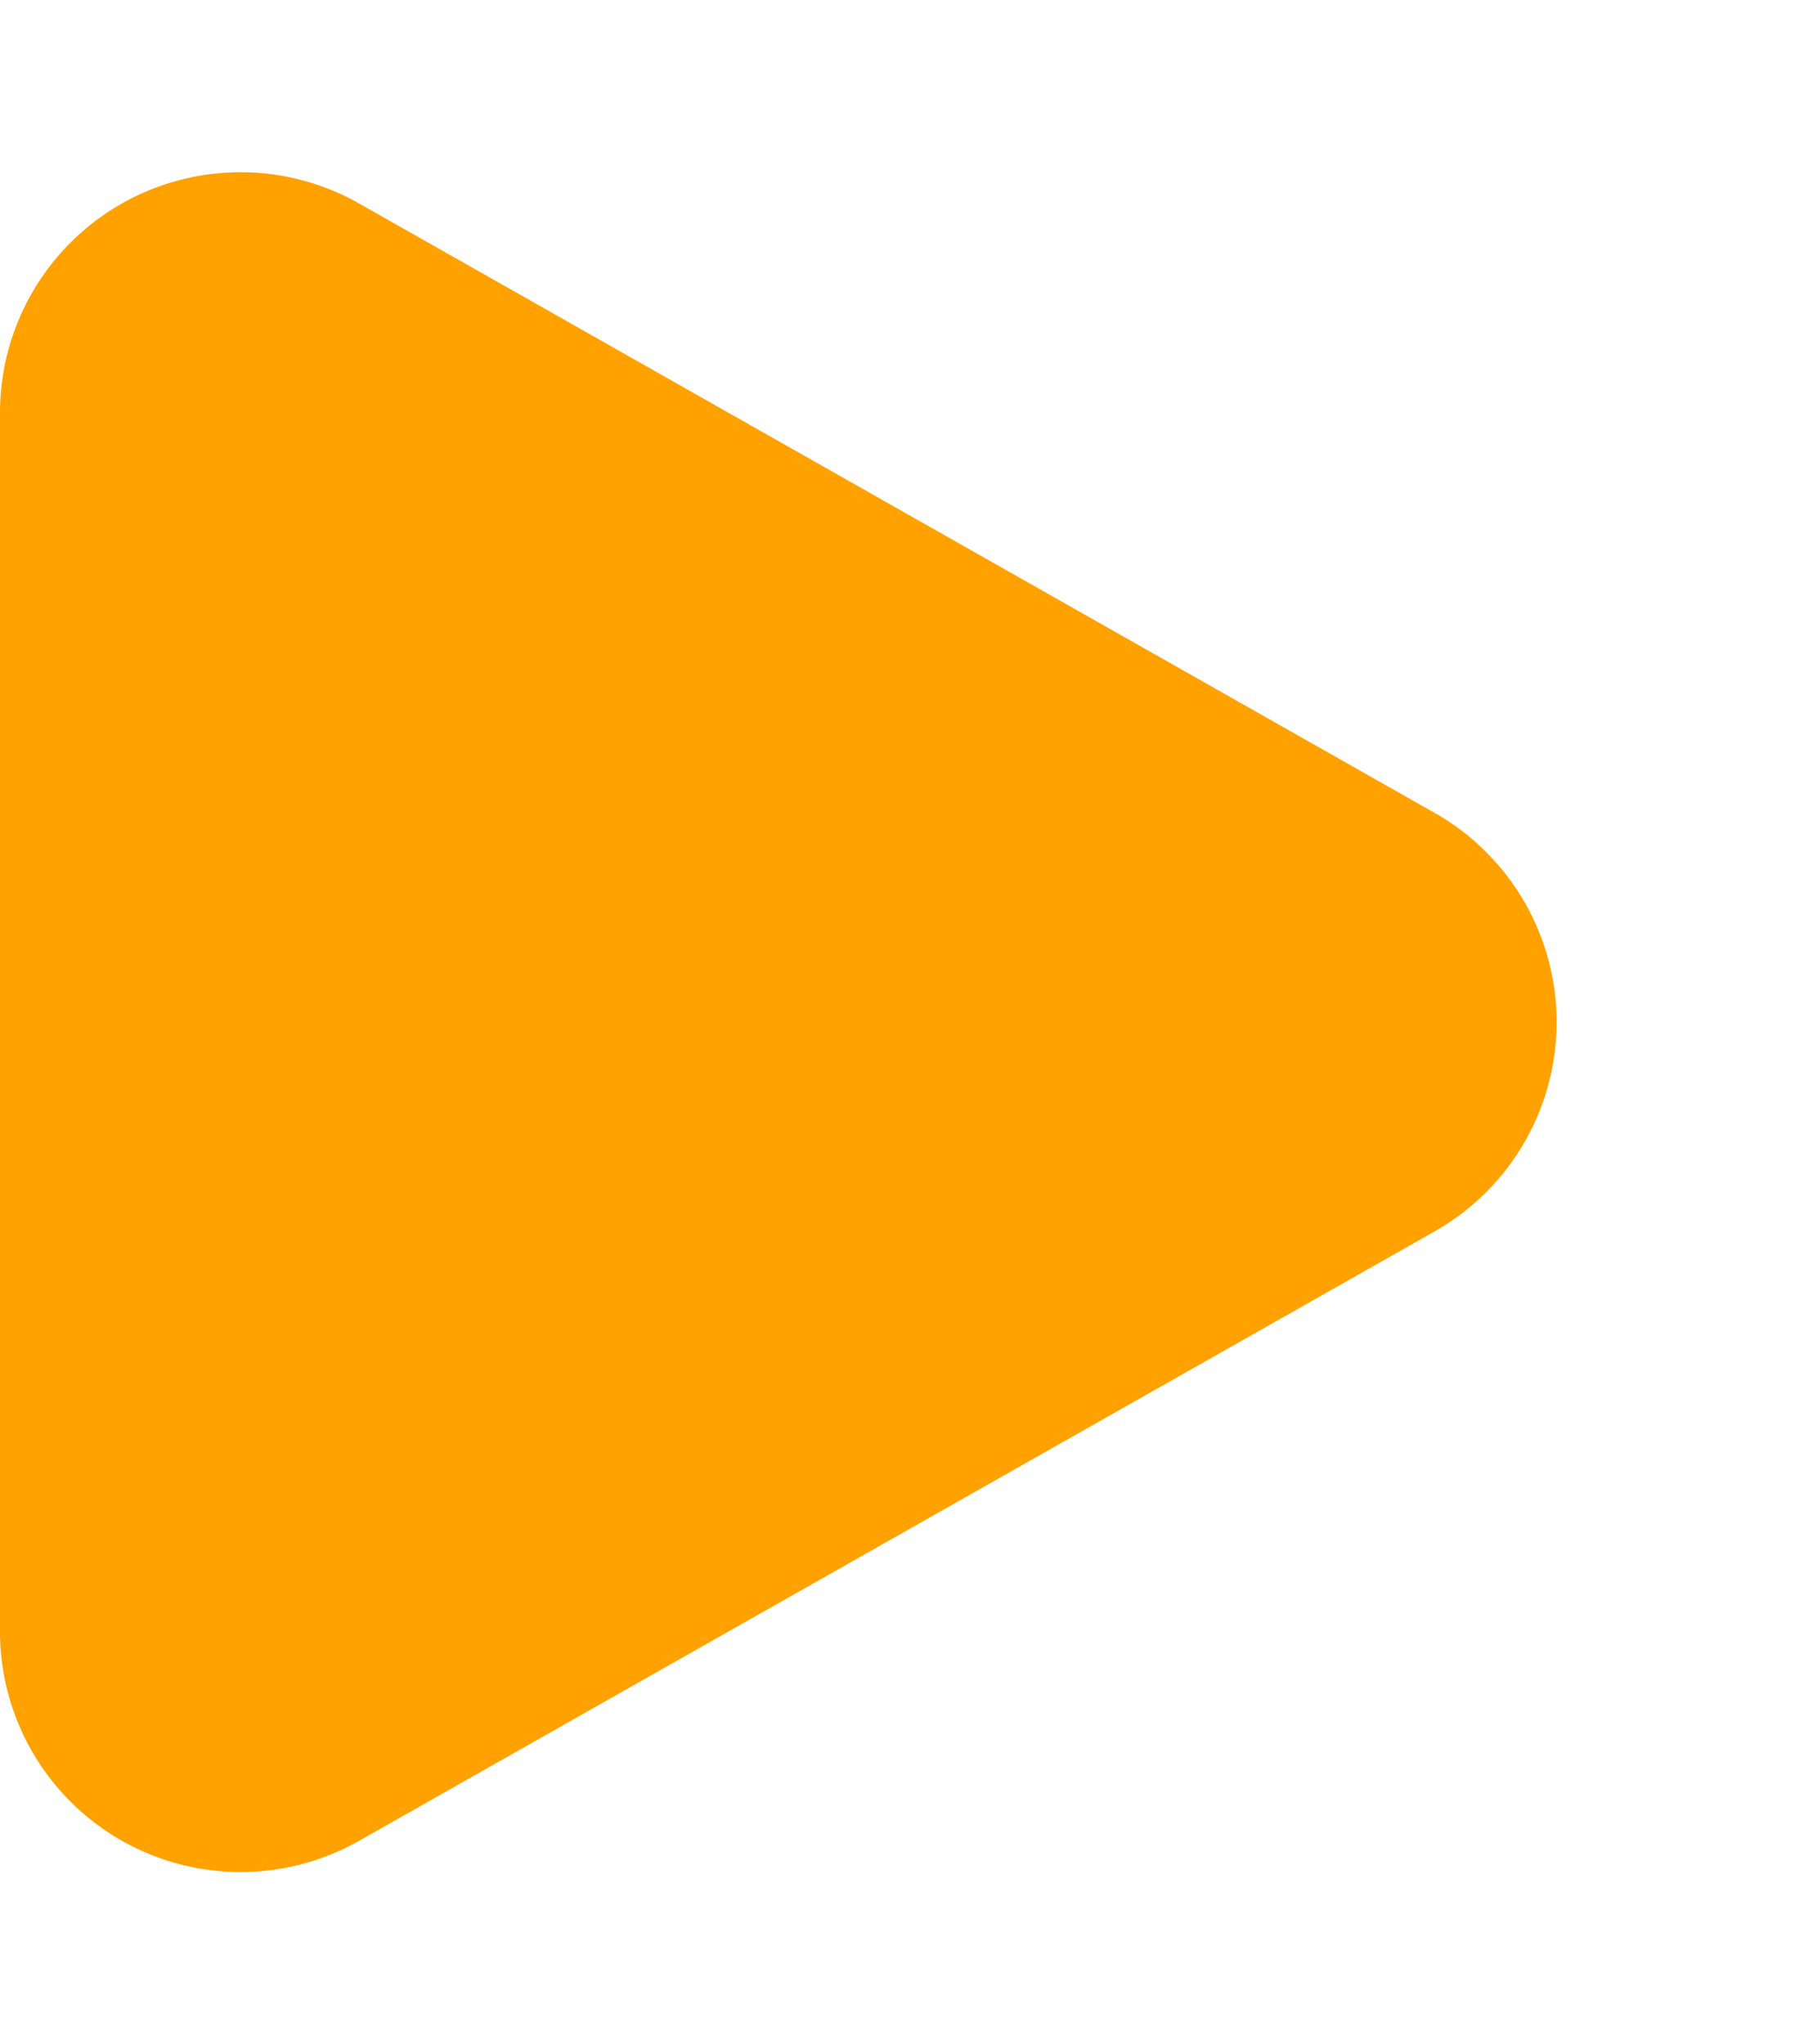 <svg xmlns="http://www.w3.org/2000/svg" width="15" height="17" viewBox="0 0 15 17">
  <path id="ic-arrow-go" d="M6.76,3.071a2,2,0,0,1,3.48,0l5.068,8.943A2,2,0,0,1,13.568,15H3.432a2,2,0,0,1-1.74-2.986Z" transform="translate(15) rotate(90)" fill="#ffa200"/>
</svg>
